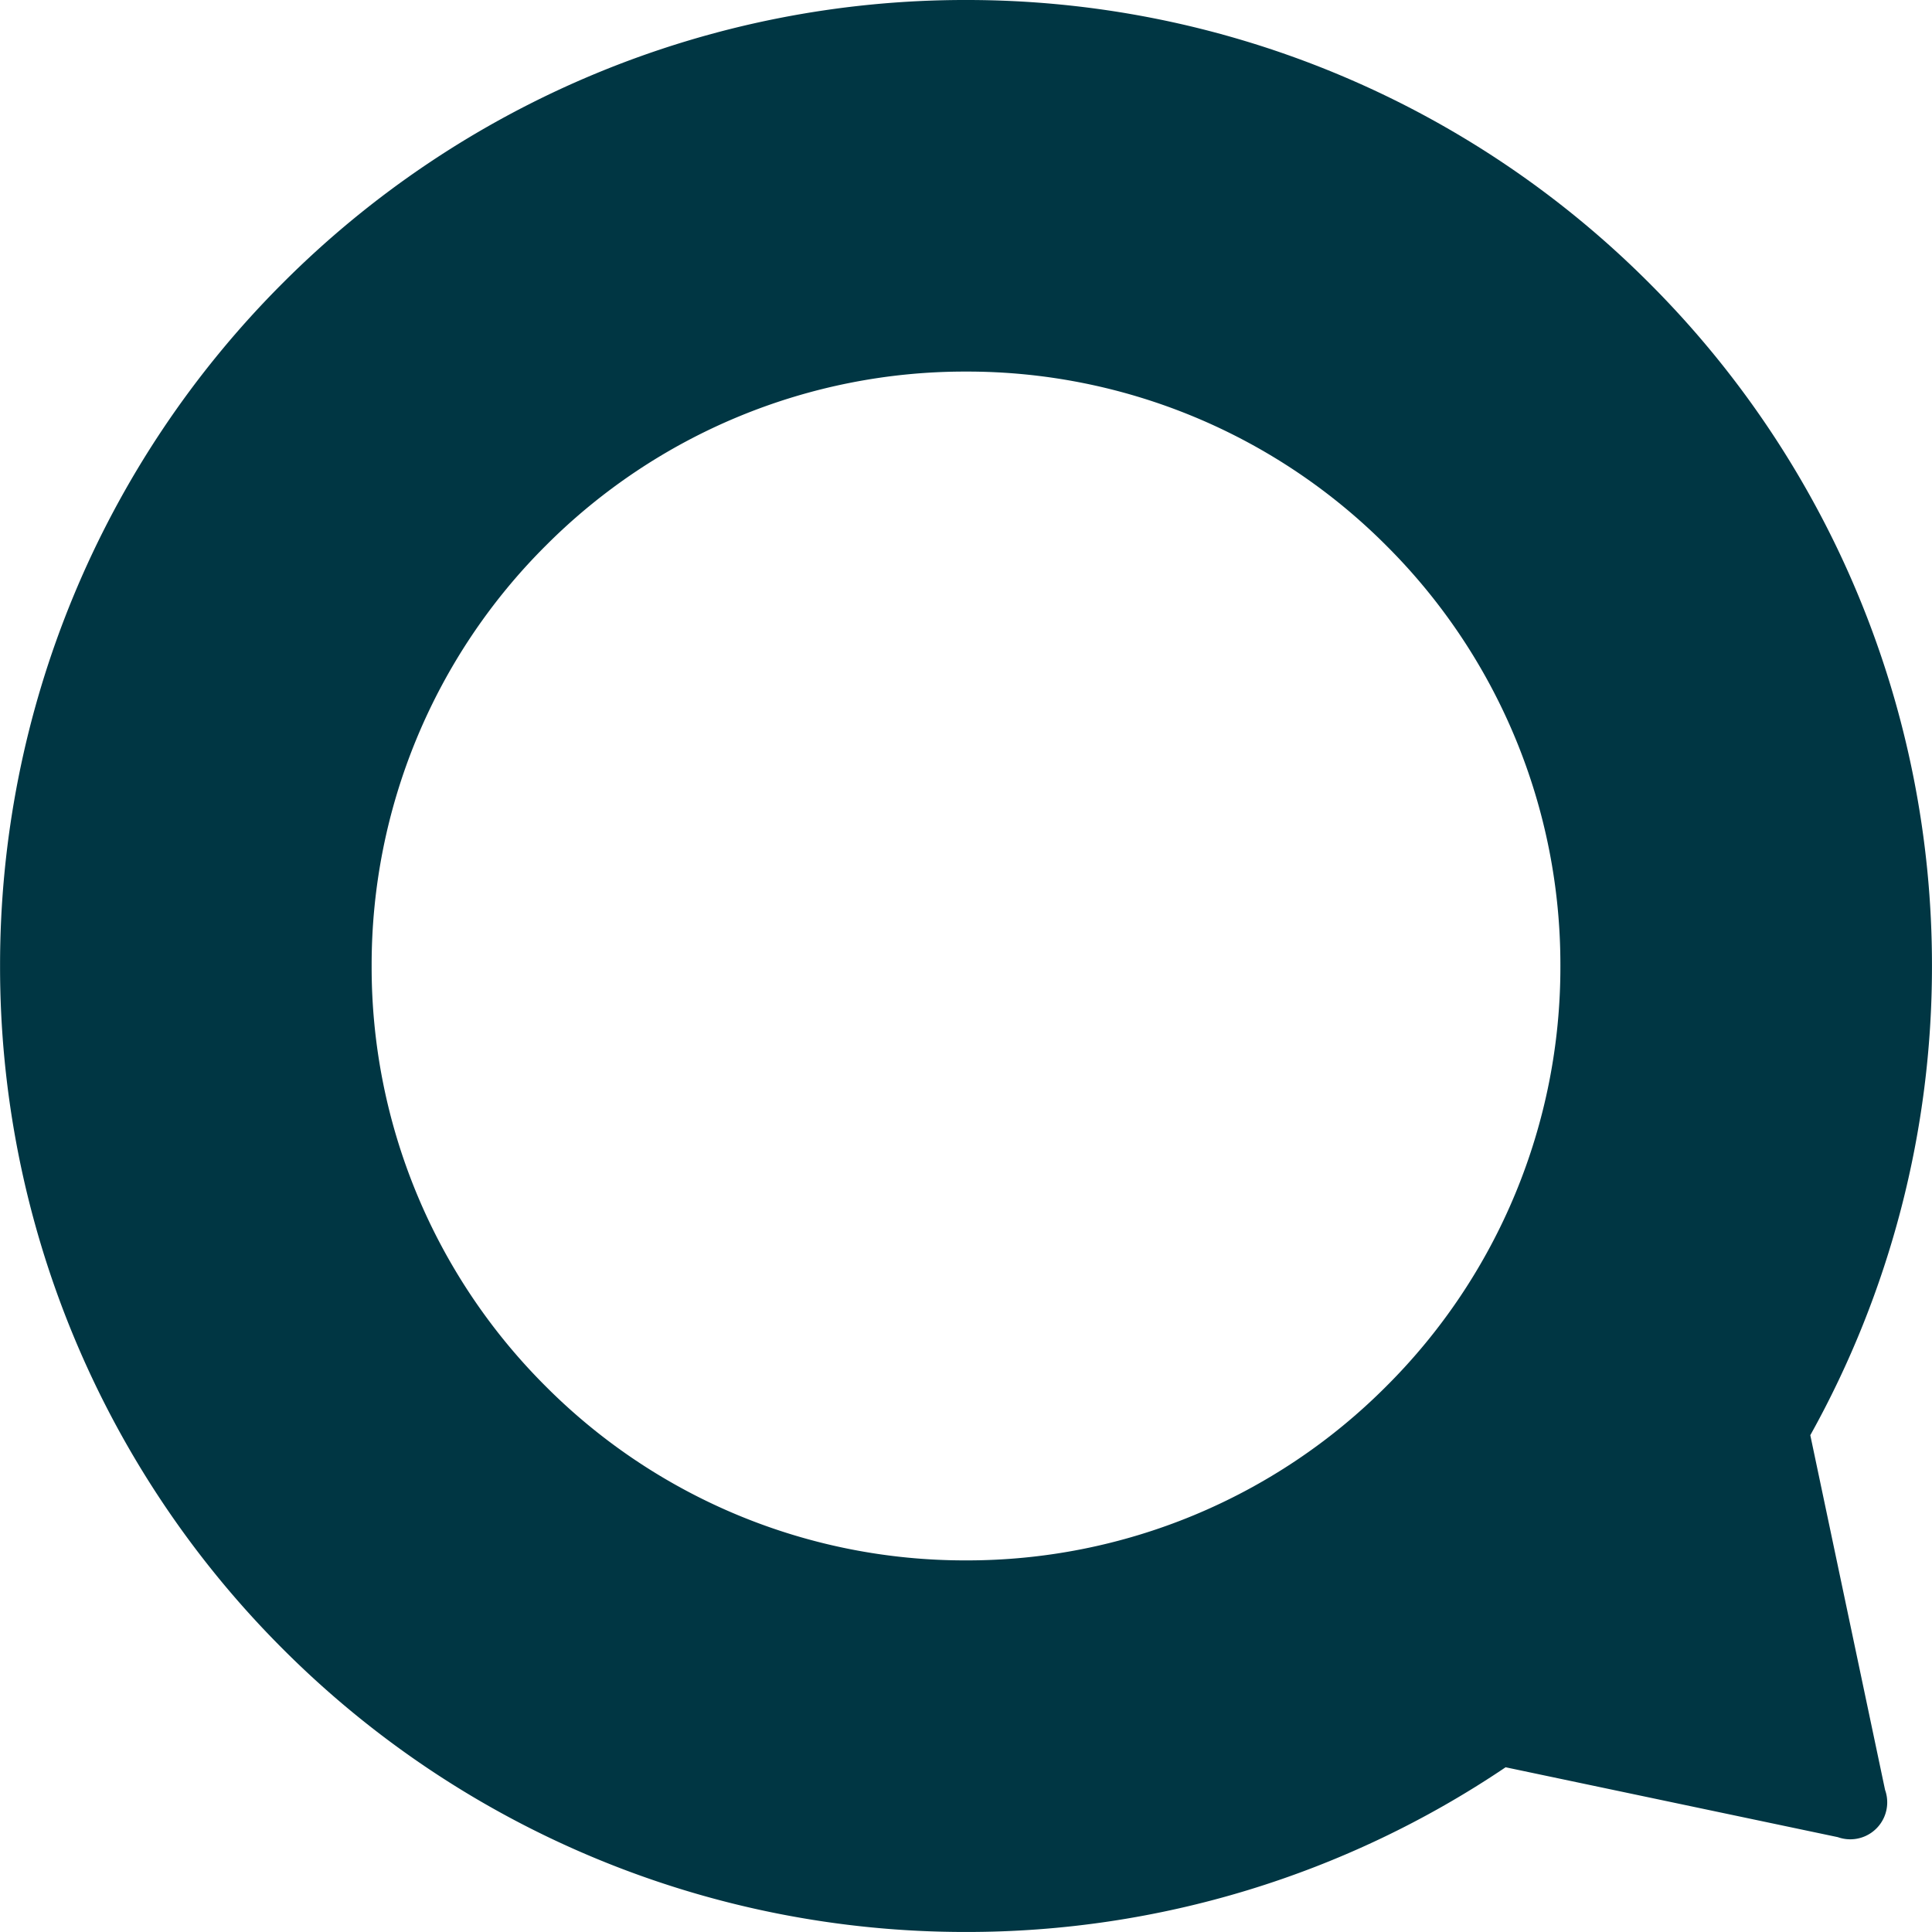 <svg xmlns="http://www.w3.org/2000/svg" xmlns:xlink="http://www.w3.org/1999/xlink" width="60.834" height="60.833" viewBox="0 0 60.834 60.833">
  <defs>
    <clipPath id="clip-path">
      <path id="Pfad_831" data-name="Pfad 831" d="M0,0H60.834V-60.833H0Z" fill="none"/>
    </clipPath>
  </defs>
  <g id="Gruppe_989" data-name="Gruppe 989" transform="translate(0 60.833)">
    <g id="Gruppe_990" data-name="Gruppe 990" clip-path="url(#clip-path)">
      <g id="Gruppe_989-2" data-name="Gruppe 989" transform="translate(57.002 -15.642)">
        <path id="Pfad_830" data-name="Pfad 830" d="M0,0A30.307,30.307,0,0,0,3.831-14.775,30.348,30.348,0,0,0-5.077-36.283a30.349,30.349,0,0,0-21.508-8.908,30.35,30.35,0,0,0-21.509,8.908A30.353,30.353,0,0,0-57-14.775,30.353,30.353,0,0,0-48.094,6.733a30.351,30.351,0,0,0,21.509,8.909A30.319,30.319,0,0,0-9.594,10.456l10.459,2.2a1.164,1.164,0,0,0,1.489-1.488ZM-13.351-1.54A18.631,18.631,0,0,1-26.585,3.942,18.631,18.631,0,0,1-39.82-1.54,18.636,18.636,0,0,1-45.3-14.775a18.635,18.635,0,0,1,5.482-13.234,18.635,18.635,0,0,1,13.236-5.482,18.631,18.631,0,0,1,13.234,5.482A18.622,18.622,0,0,1-7.869-14.775,18.627,18.627,0,0,1-13.351-1.54" fill="#003643"/>
      </g>
    </g>
  </g>
</svg>
